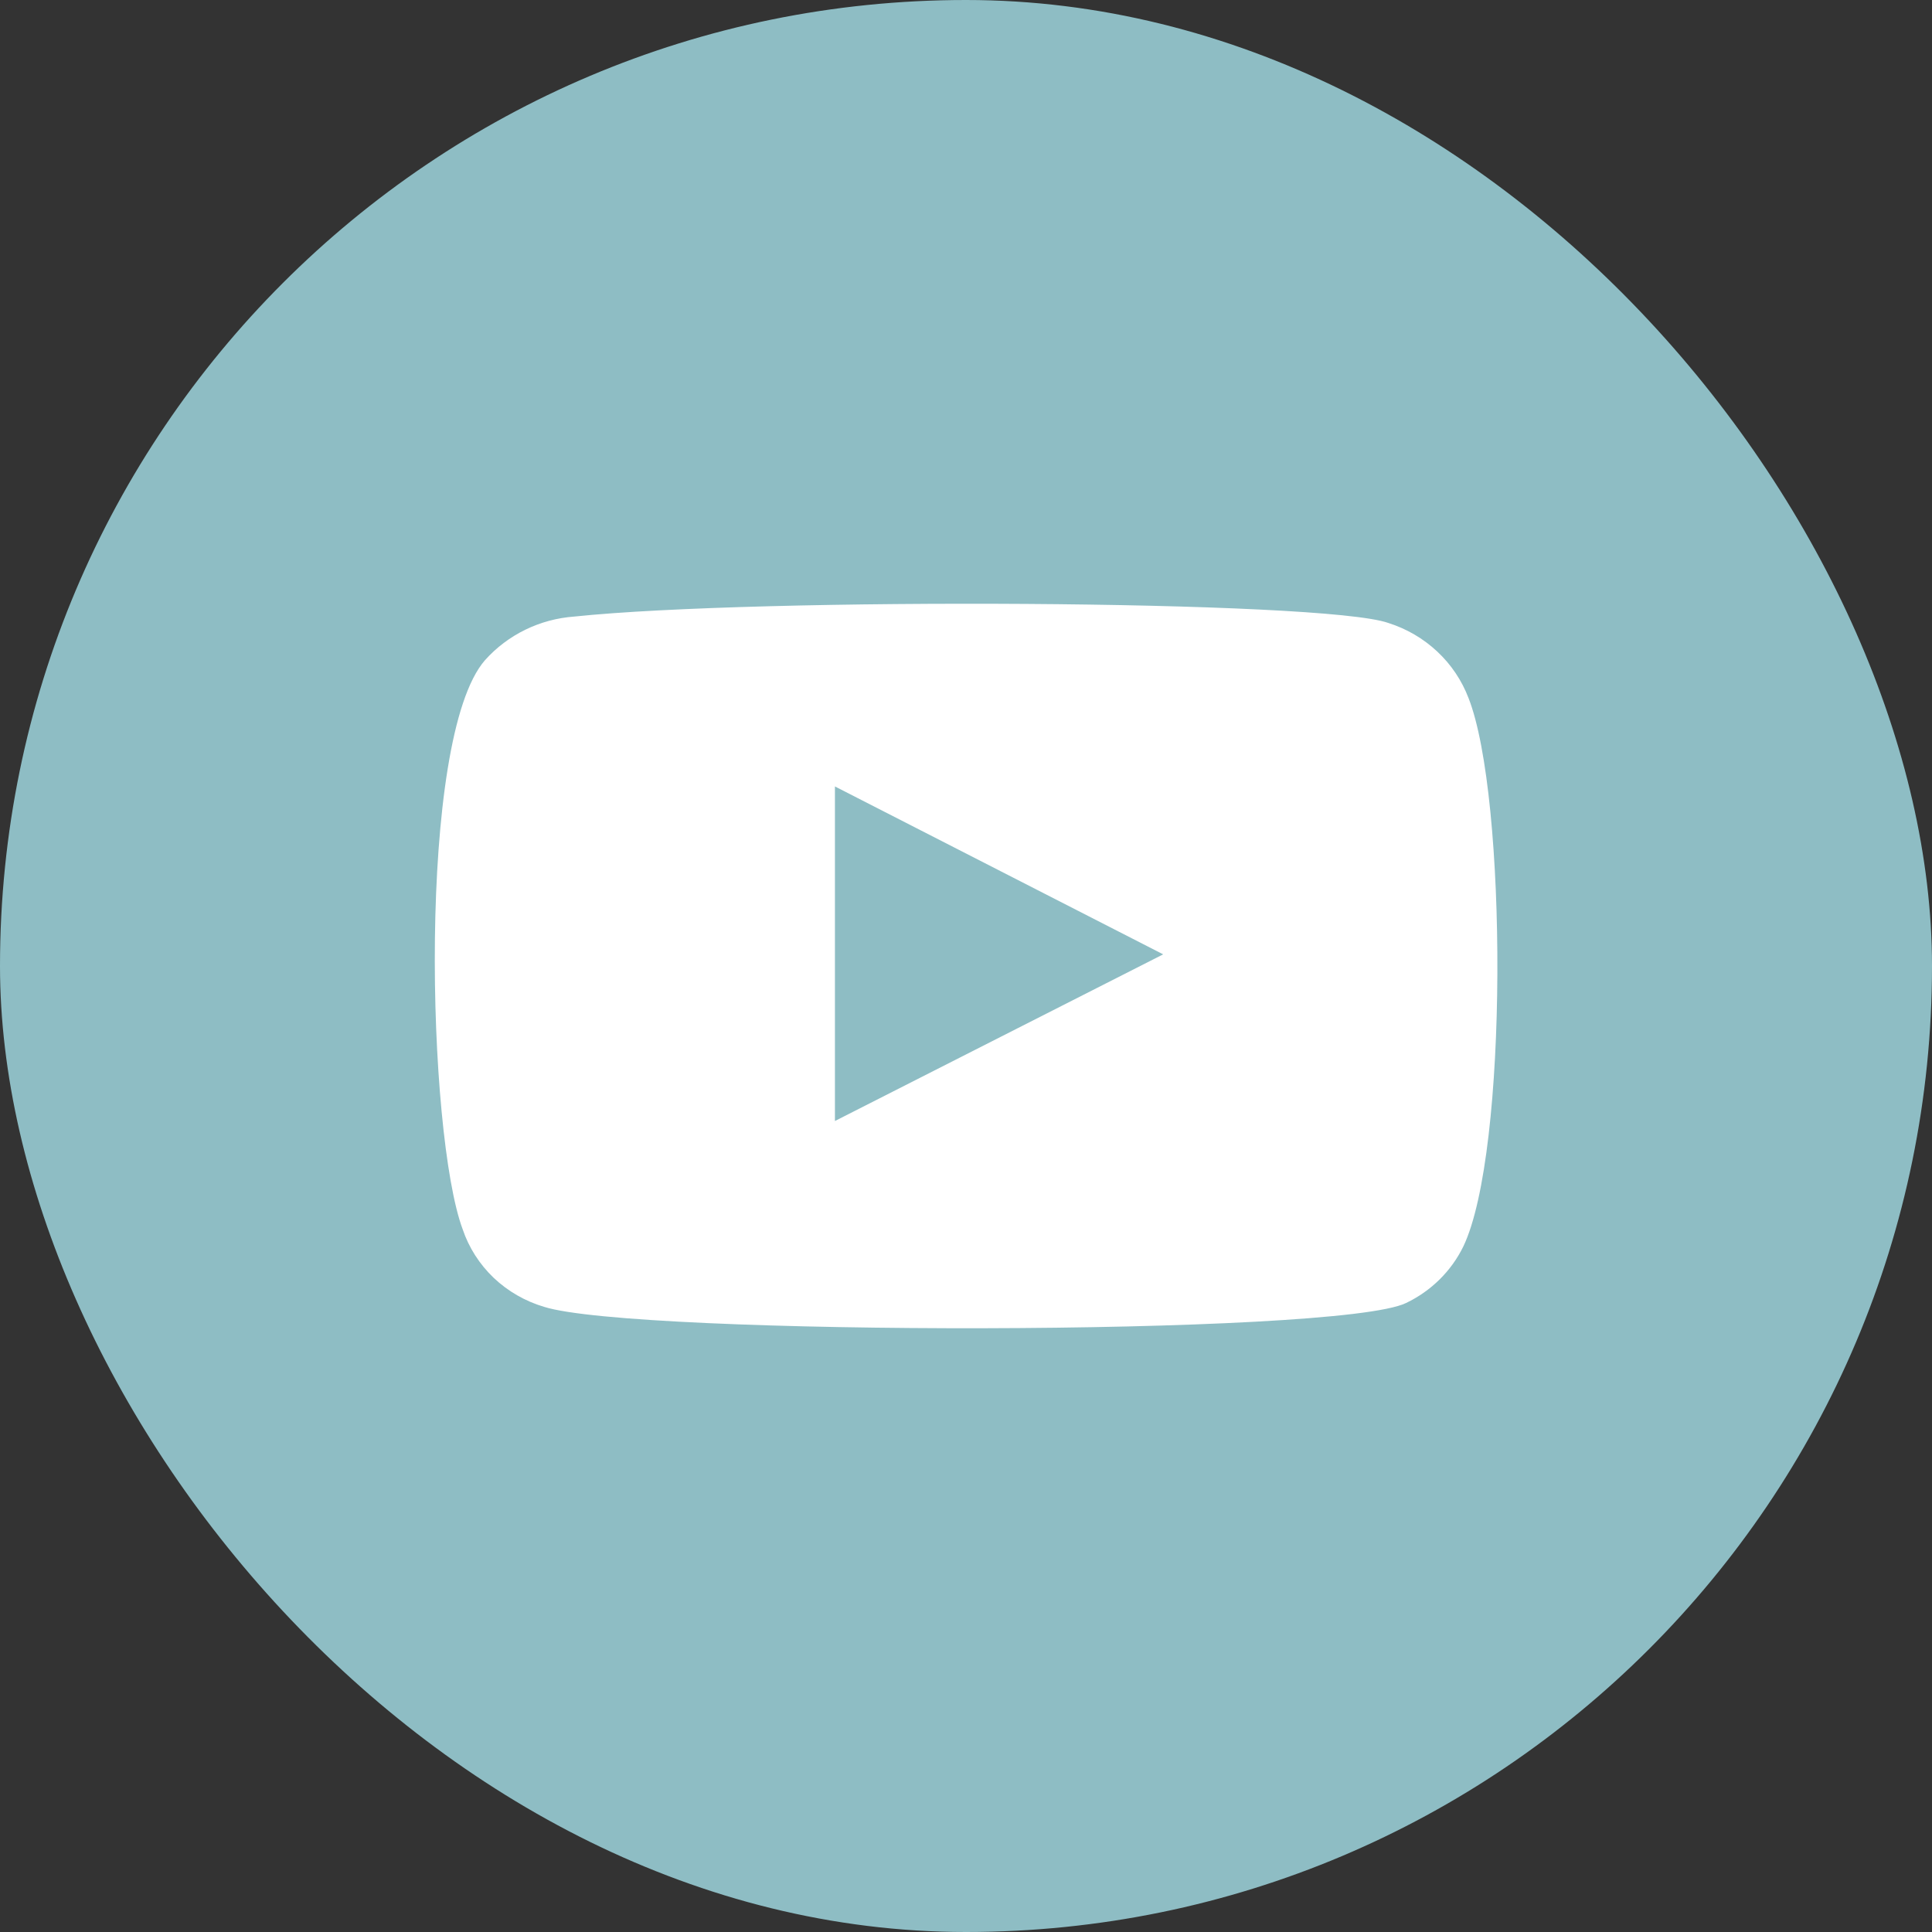 <?xml version="1.0" encoding="UTF-8"?> <svg xmlns="http://www.w3.org/2000/svg" width="31" height="31" viewBox="0 0 31 31" fill="none"><rect x="0" y="0" width="31" height="31" fill="#333333" stroke="none"/> <rect width="31" height="31" rx="15.5" fill="#8EBDC4"></rect> <path fill-rule="evenodd" clip-rule="evenodd" d="M8.73 20.969C8.426 20.879 8.149 20.719 7.921 20.503C7.694 20.286 7.523 20.019 7.424 19.725C6.855 18.203 6.686 11.847 7.782 10.593C8.147 10.185 8.661 9.933 9.215 9.893C12.154 9.585 21.235 9.626 22.277 9.996C22.571 10.089 22.839 10.246 23.061 10.454C23.284 10.662 23.455 10.917 23.563 11.2C24.184 12.773 24.205 18.491 23.479 20.002C23.286 20.396 22.963 20.715 22.562 20.907C21.466 21.442 10.184 21.432 8.73 20.969V20.969ZM13.397 17.987L18.664 15.313L13.397 12.619V17.987Z" fill="white"></path> </svg> 